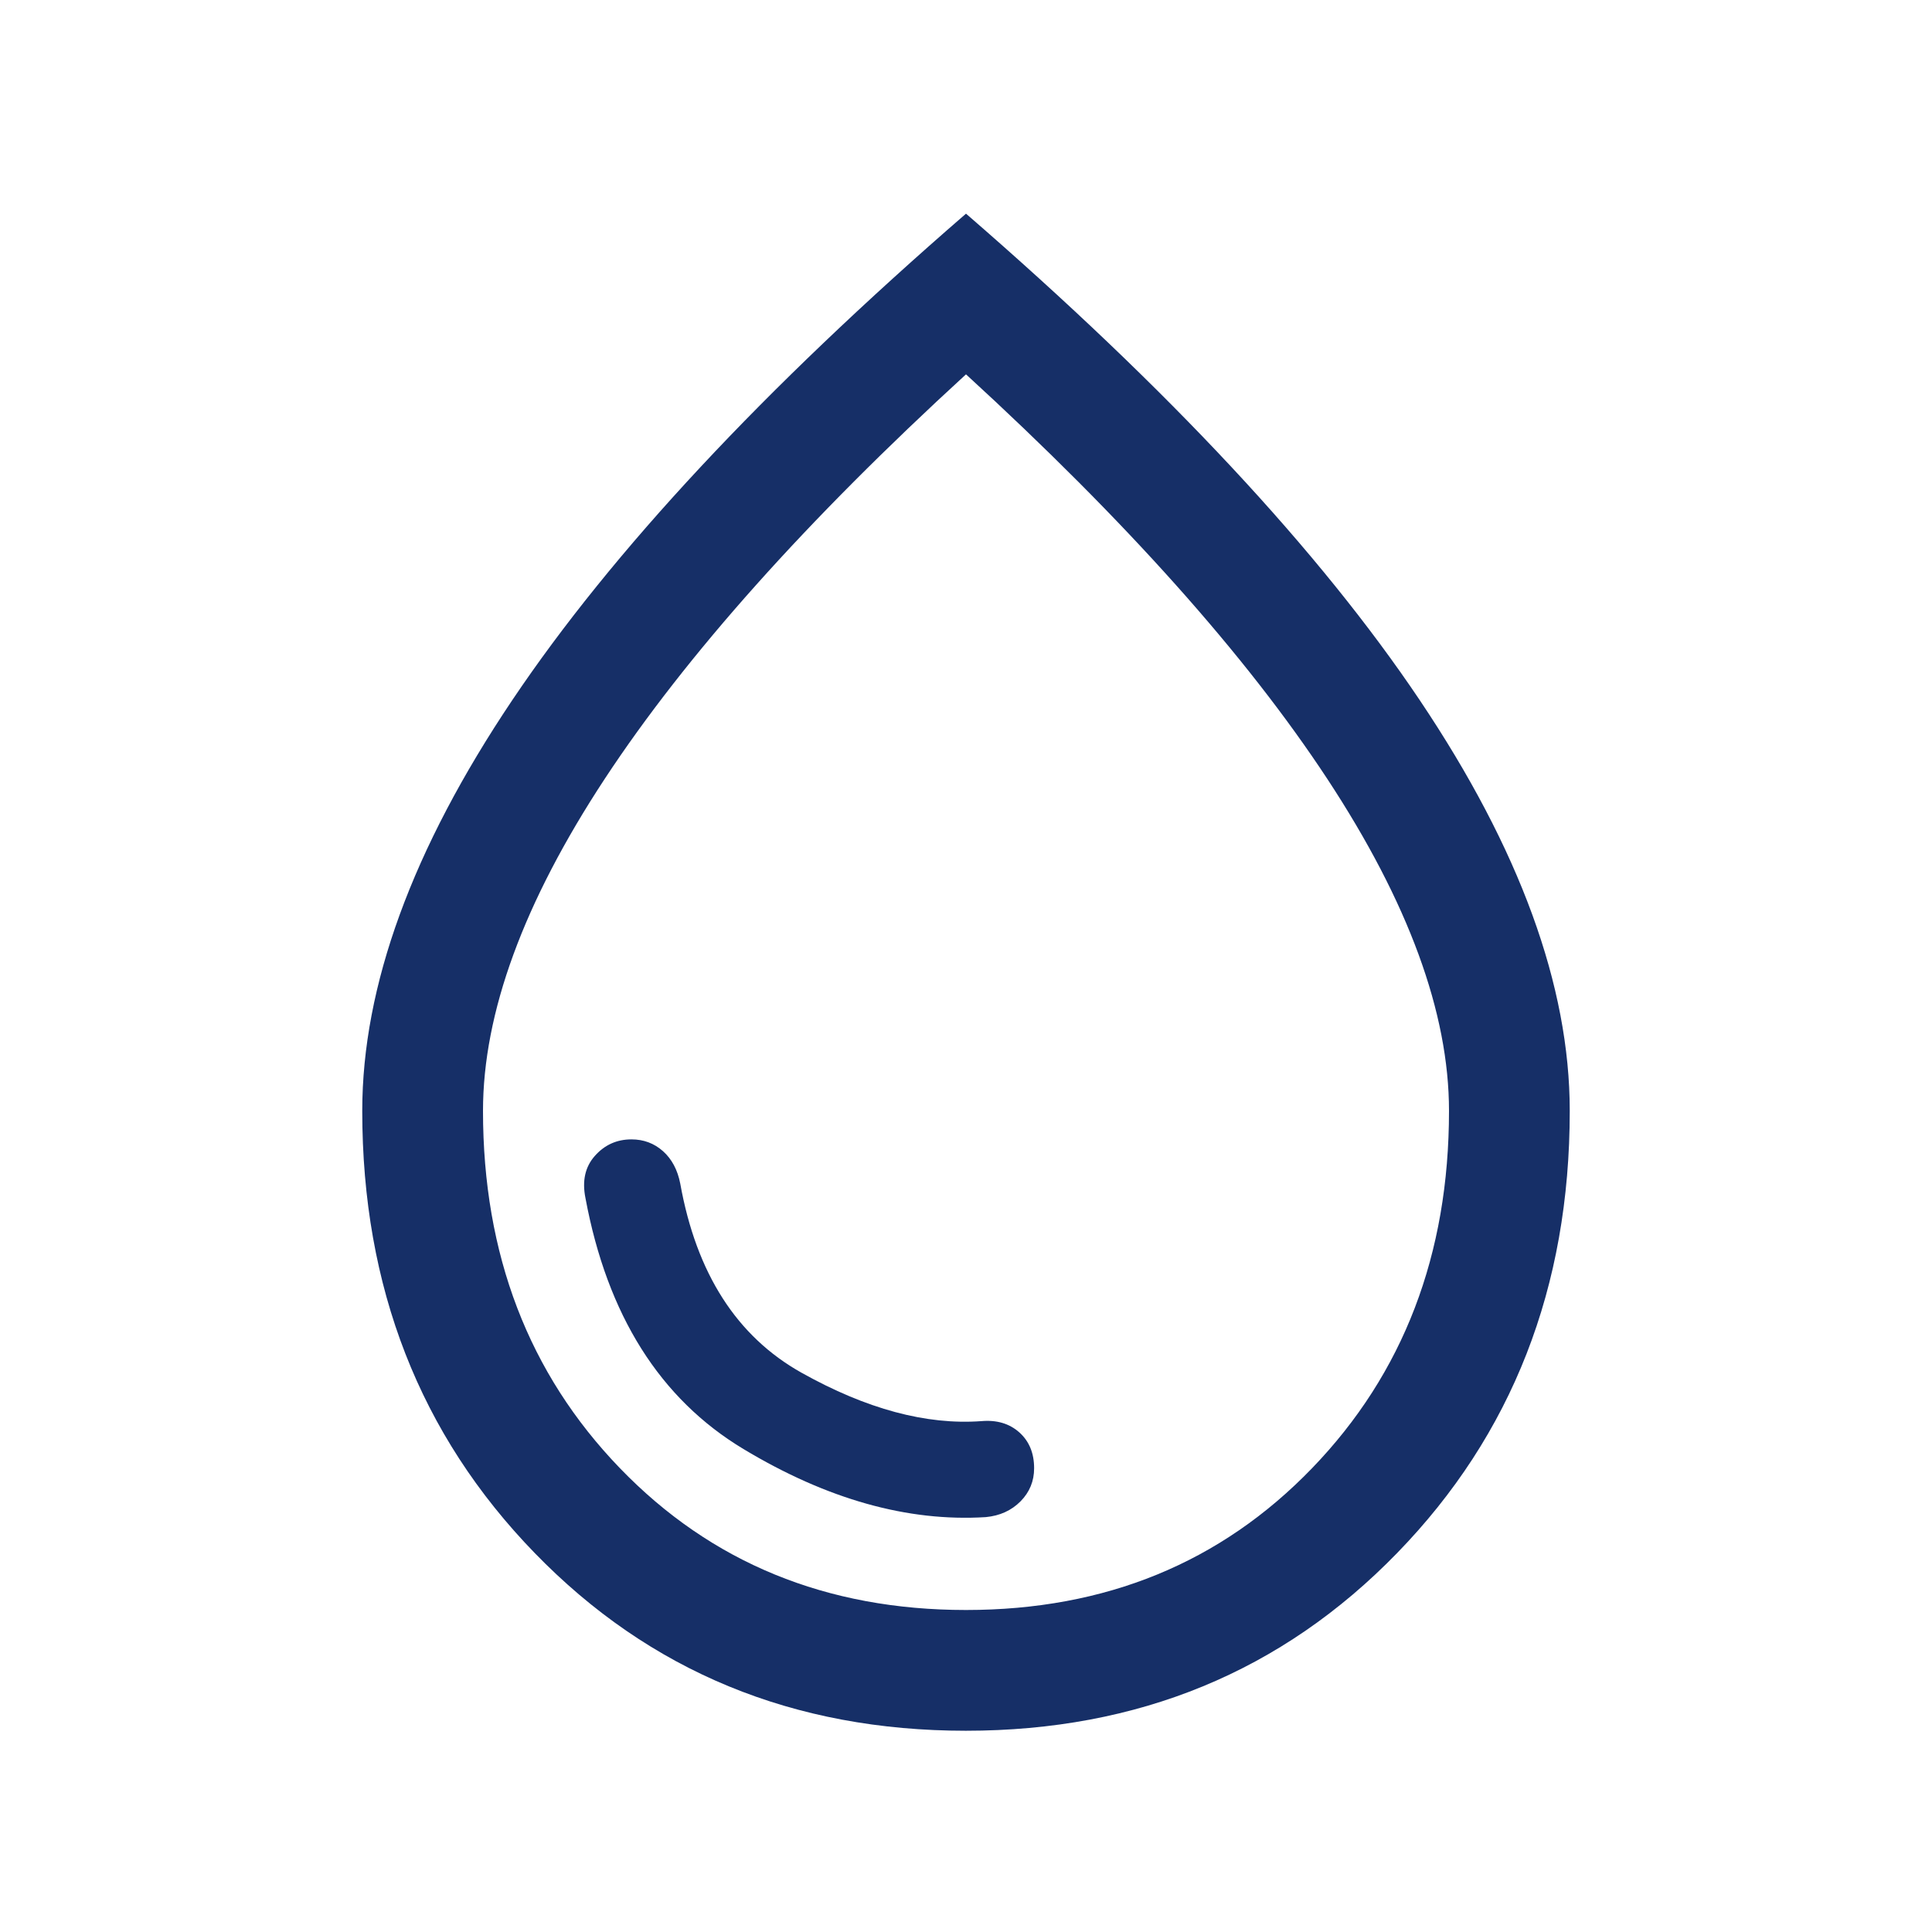 <?xml version="1.0" encoding="UTF-8"?>
<svg xmlns="http://www.w3.org/2000/svg" width="66" height="66" viewBox="0 0 66 66" fill="none">
  <path d="M33.677 51.827C34.157 51.781 34.551 51.602 34.862 51.289C35.172 50.976 35.327 50.598 35.327 50.157C35.327 49.641 35.158 49.233 34.82 48.931C34.482 48.63 34.05 48.502 33.524 48.548C31.645 48.685 29.598 48.135 27.384 46.896C25.17 45.657 23.788 43.501 23.238 40.431C23.146 39.962 22.949 39.593 22.648 39.325C22.346 39.057 21.988 38.923 21.572 38.923C21.071 38.923 20.654 39.111 20.321 39.487C19.988 39.862 19.881 40.344 20.001 40.932C20.745 44.927 22.543 47.783 25.396 49.5C28.248 51.217 31.008 51.993 33.677 51.827ZM32.995 59.125C27.107 59.125 22.198 57.102 18.269 53.056C14.34 49.011 12.375 43.975 12.375 37.95C12.375 33.684 14.082 29.008 17.497 23.922C20.912 18.837 26.079 13.295 33 7.299C39.921 13.295 45.089 18.837 48.503 23.922C51.918 29.008 53.625 33.684 53.625 37.95C53.625 43.975 51.659 49.011 47.726 53.056C43.794 57.102 38.883 59.125 32.995 59.125ZM33 55C37.767 55 41.708 53.384 44.825 50.153C47.942 46.922 49.5 42.854 49.5 37.95C49.5 34.604 48.114 30.823 45.341 26.606C42.568 22.39 38.454 17.783 33 12.788C27.546 17.783 23.432 22.39 20.659 26.606C17.887 30.823 16.5 34.604 16.5 37.95C16.5 42.854 18.058 46.922 21.175 50.153C24.292 53.384 28.233 55 33 55Z" fill="#162F67"></path>
</svg>
